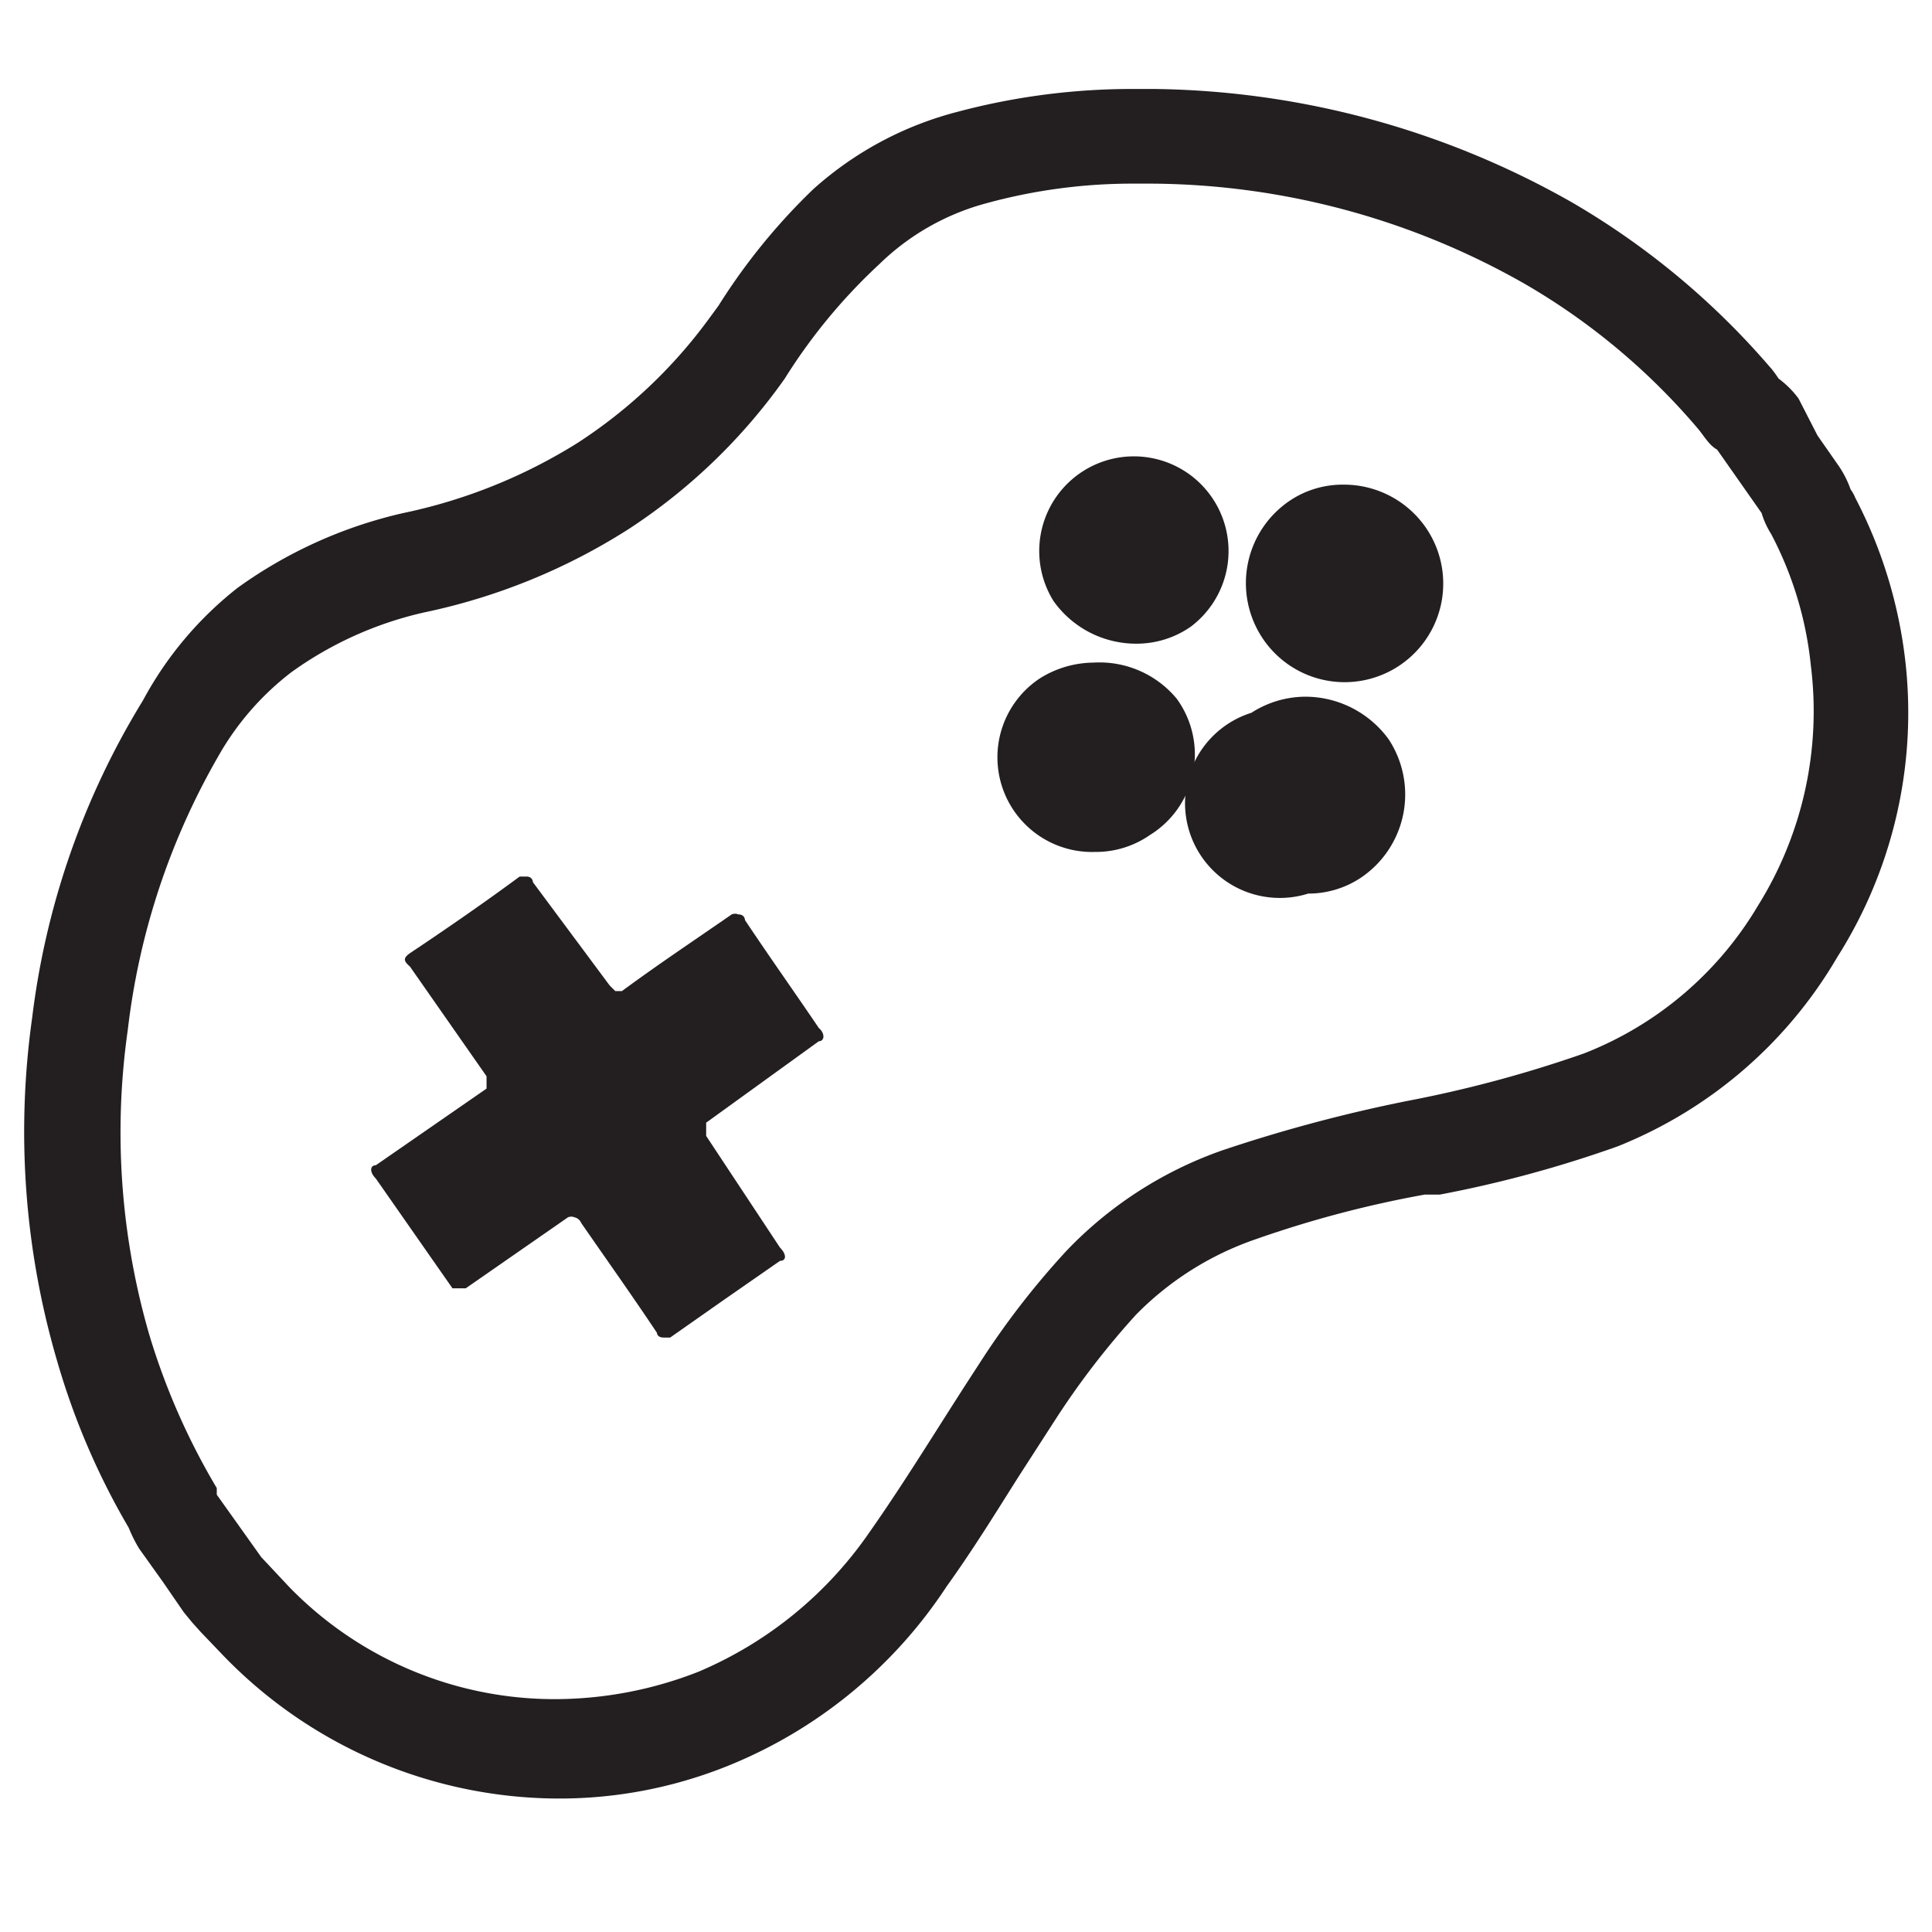 <svg id="Слой_1" data-name="Слой 1" xmlns="http://www.w3.org/2000/svg" viewBox="0 0 20.41 20.41"><defs><style>.cls-1{fill:#231f20;}</style></defs><path class="cls-1" d="M12,6.8a1,1,0,0,0,.58-.18,1,1,0,1,0-1.45-.27A1.07,1.07,0,0,0,12,6.8Z"/><path class="cls-1" d="M7.87,9.72s0-.06-.07-.06a.09.09,0,0,0-.07,0c-.39.27-.78.53-1.16.81l-.07,0s0,0-.06-.06L5.63,9.32s0-.06-.07-.06l-.07,0c-.38.28-.77.55-1.16.81-.07.05-.07.08,0,.14l.81,1.16c0,.06,0,.09,0,.13l-1.17.81c-.06,0-.07.07,0,.14l.81,1.16s0,0,.07,0l.07,0L6,12.86a.09.09,0,0,1,.07,0,.1.1,0,0,1,.07.06c.27.39.54.77.8,1.16,0,0,0,.05.07.05l.07,0,.57-.4.59-.41c.07,0,.07-.07,0-.14L7.46,12c0-.07,0-.09,0-.14L8.65,11c.06,0,.07-.08,0-.14C8.4,10.49,8.13,10.11,7.87,9.72Z"/><path class="cls-1" d="M11.55,7a1.08,1.08,0,0,0-.57.17A1,1,0,0,0,11.57,9a1,1,0,0,0,.58-.18,1,1,0,0,0,.28-1.44A1.06,1.06,0,0,0,11.55,7Z"/><path class="cls-1" d="M20.13,7a4.94,4.94,0,0,0-.53-1.74.41.41,0,0,0-.05-.09,1.08,1.08,0,0,0-.12-.24l-.23-.33L19,4.21A1,1,0,0,0,18.79,4s-.06-.09-.09-.12a8.18,8.18,0,0,0-2.09-1.74A9.14,9.14,0,0,0,12.2.94H12a7.17,7.17,0,0,0-1.88.24A3.64,3.64,0,0,0,8.59,2a6.51,6.51,0,0,0-1,1.23l-.11.15a5.26,5.26,0,0,1-1.38,1.3,5.64,5.64,0,0,1-1.84.74,4.82,4.82,0,0,0-1.75.79,3.79,3.79,0,0,0-1,1.19A8.32,8.32,0,0,0,.34,10.75,8.61,8.61,0,0,0,.61,14.4a7.69,7.69,0,0,0,.75,1.74,1.51,1.51,0,0,0,.11.22l.25.35.22.32.09.11.09.1.22.23A4.94,4.94,0,0,0,5.88,19a4.76,4.76,0,0,0,1.87-.37A5,5,0,0,0,10,16.76c.28-.39.52-.78.76-1.16l.4-.62A8.5,8.5,0,0,1,12,13.89a3.25,3.25,0,0,1,1.27-.8,11.57,11.57,0,0,1,1.78-.47l.16,0a12.55,12.55,0,0,0,1.88-.51,4.71,4.71,0,0,0,2.32-2A4.82,4.82,0,0,0,20.13,7ZM18.57,9.57a3.7,3.7,0,0,1-1.84,1.56,13.07,13.07,0,0,1-1.86.5,16,16,0,0,0-1.95.52,4.19,4.19,0,0,0-1.65,1.06,8.6,8.6,0,0,0-.94,1.22c-.38.58-.74,1.18-1.14,1.75a4.16,4.16,0,0,1-1.81,1.48,4.16,4.16,0,0,1-1.5.29,3.91,3.91,0,0,1-2.82-1.18l-.3-.32-.47-.66s0,0,0-.07a7.24,7.24,0,0,1-.71-1.61,7.67,7.67,0,0,1-.23-3.23A7.53,7.53,0,0,1,2.3,8a2.94,2.94,0,0,1,.78-.9,3.85,3.85,0,0,1,1.4-.63,6.48,6.48,0,0,0,2.16-.88A6.1,6.1,0,0,0,8.29,4a5.93,5.93,0,0,1,1-1.21,2.57,2.57,0,0,1,1.12-.64A5.84,5.84,0,0,1,12,1.94h.18A8.05,8.05,0,0,1,16.11,3a7,7,0,0,1,1.82,1.52c.07.08.12.18.21.23l.47.67a.88.88,0,0,0,.1.22,3.8,3.8,0,0,1,.42,1.39A3.88,3.88,0,0,1,18.57,9.57Z"/><path class="cls-1" d="M13.79,7.36a1.06,1.06,0,0,0-.57.17,1,1,0,0,0,.6,1.91,1,1,0,0,0,.56-.17,1.06,1.06,0,0,0,.29-1.46A1.09,1.09,0,0,0,13.79,7.36Z"/><path class="cls-1" d="M14.19,5.12a1,1,0,0,0-.58.18,1.05,1.05,0,0,0-.26,1.46,1,1,0,1,0,1.71-1.19A1.05,1.05,0,0,0,14.19,5.12Z"/></svg>